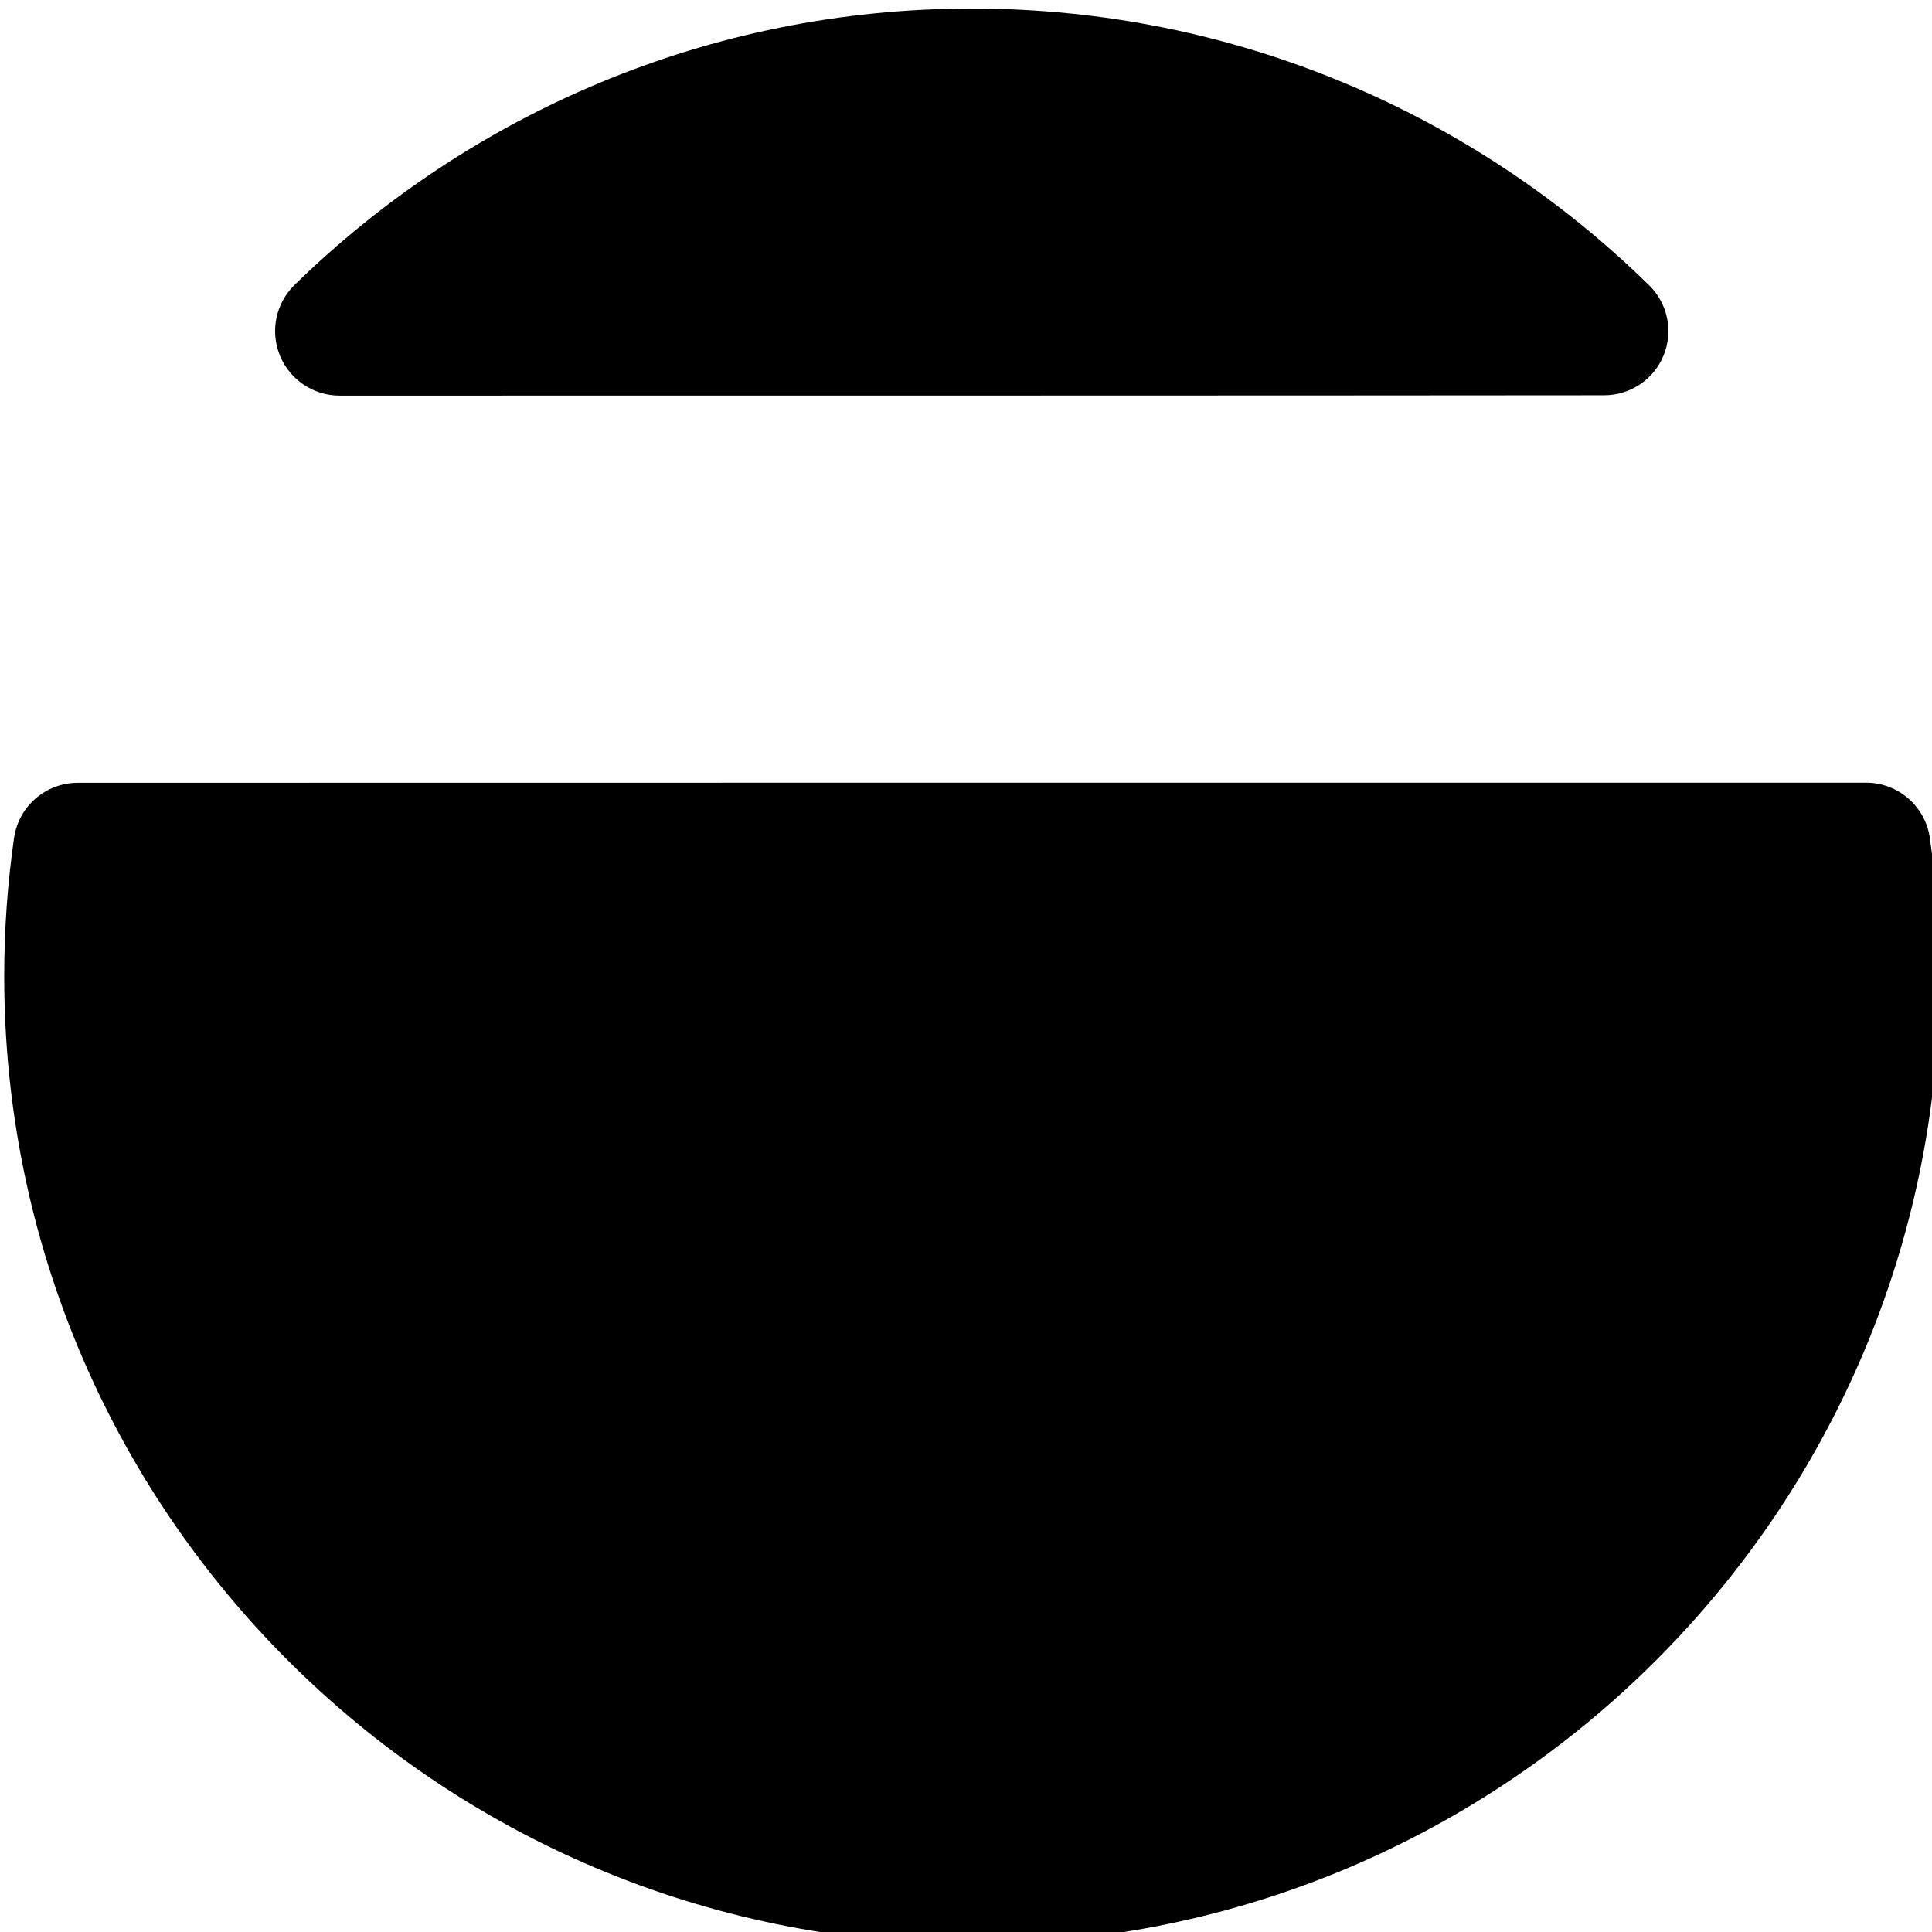 <?xml version="1.0" encoding="UTF-8" standalone="no"?>
<!DOCTYPE svg PUBLIC "-//W3C//DTD SVG 1.1//EN" "http://www.w3.org/Graphics/SVG/1.1/DTD/svg11.dtd">
<svg width="100%" height="100%" viewBox="0 0 100 100" version="1.1" xmlns="http://www.w3.org/2000/svg" xmlns:xlink="http://www.w3.org/1999/xlink" xml:space="preserve" xmlns:serif="http://www.serif.com/" style="fill-rule:evenodd;clip-rule:evenodd;stroke-linejoin:round;stroke-miterlimit:2;">
    <g id="アートボード1" transform="matrix(0.929,0,0,0.929,-176.371,-178.582)">
        <rect x="189.931" y="192.312" width="107.688" height="107.688" style="fill:none;"/>
        <clipPath id="_clip1">
            <rect x="189.931" y="192.312" width="107.688" height="107.688"/>
        </clipPath>
        <g clip-path="url(#_clip1)">
            <g transform="matrix(0.234,0,0,0.234,73.338,-106.046)">
                <path d="M578.781,1368.88C572.54,1368.88 566.92,1365.11 564.56,1359.33C562.2,1353.55 563.571,1346.92 568.028,1342.55C609.651,1301.86 666.576,1276.72 729.327,1276.72C792.078,1276.72 849.003,1301.86 890.573,1342.61C895.007,1346.95 896.371,1353.55 894.023,1359.3C891.675,1365.05 886.083,1368.8 879.873,1368.8C809.736,1368.88 648.918,1368.88 578.781,1368.88ZM942.219,1461.04C949.831,1461.04 956.295,1466.62 957.413,1474.15C958.935,1484.92 959.735,1495.93 959.735,1507.12C959.735,1634.29 856.493,1737.53 729.327,1737.53C602.162,1737.53 498.919,1634.29 498.919,1507.12C498.919,1495.93 499.719,1484.92 501.266,1474.15C502.382,1466.63 508.835,1461.07 516.435,1461.07C581.891,1461.04 876.763,1461.04 942.219,1461.04Z"/>
            </g>
        </g>
    </g>
</svg>
